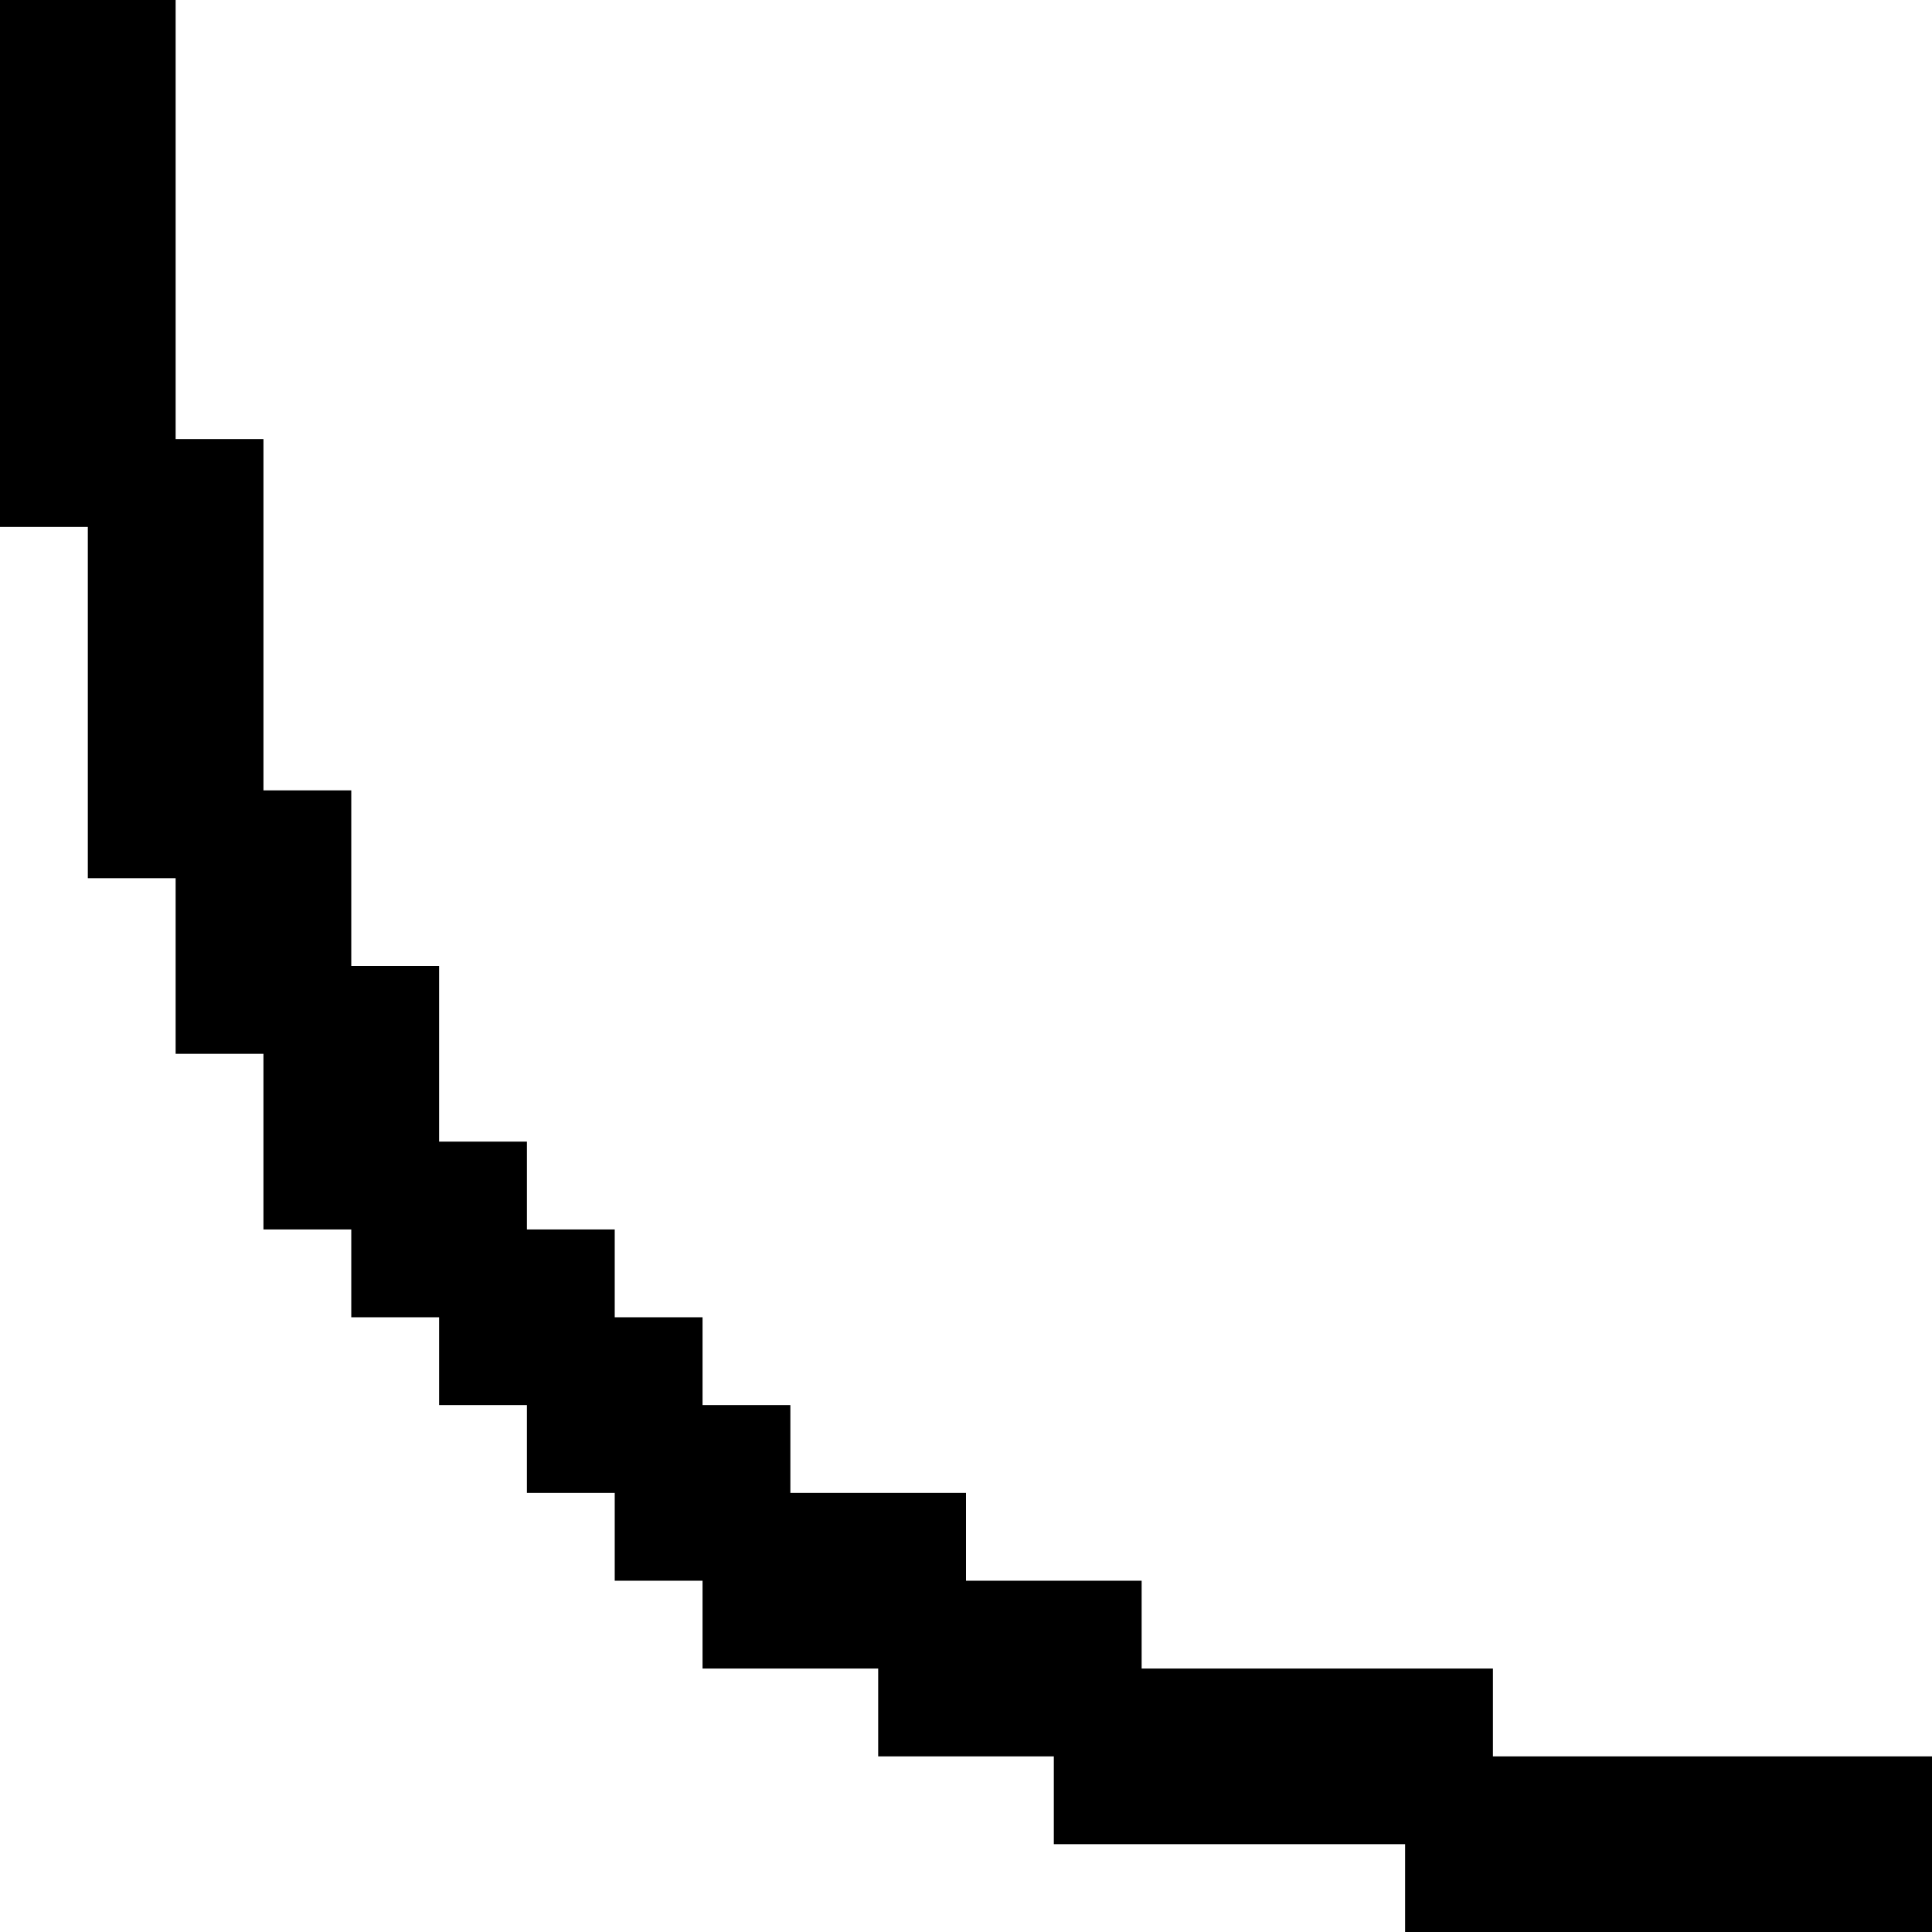 <?xml version="1.0" encoding="utf-8"?><!-- Uploaded to: SVG Repo, www.svgrepo.com, Generator: SVG Repo Mixer Tools -->
<svg fill="#000000" width="800px" height="800px" viewBox="0 0 22 22" xmlns="http://www.w3.org/2000/svg" id="memory-box-outer-light-round-down-left"><path d="M0 0H2V5H3V9H4V11H5V13H6V14H7V15H8V16H9V17H11V18H13V19H17V20H22V22H16V21H12V20H10V19H8V18H7V17H6V16H5V15H4V14H3V12H2V10H1V6H0V0Z" /></svg>